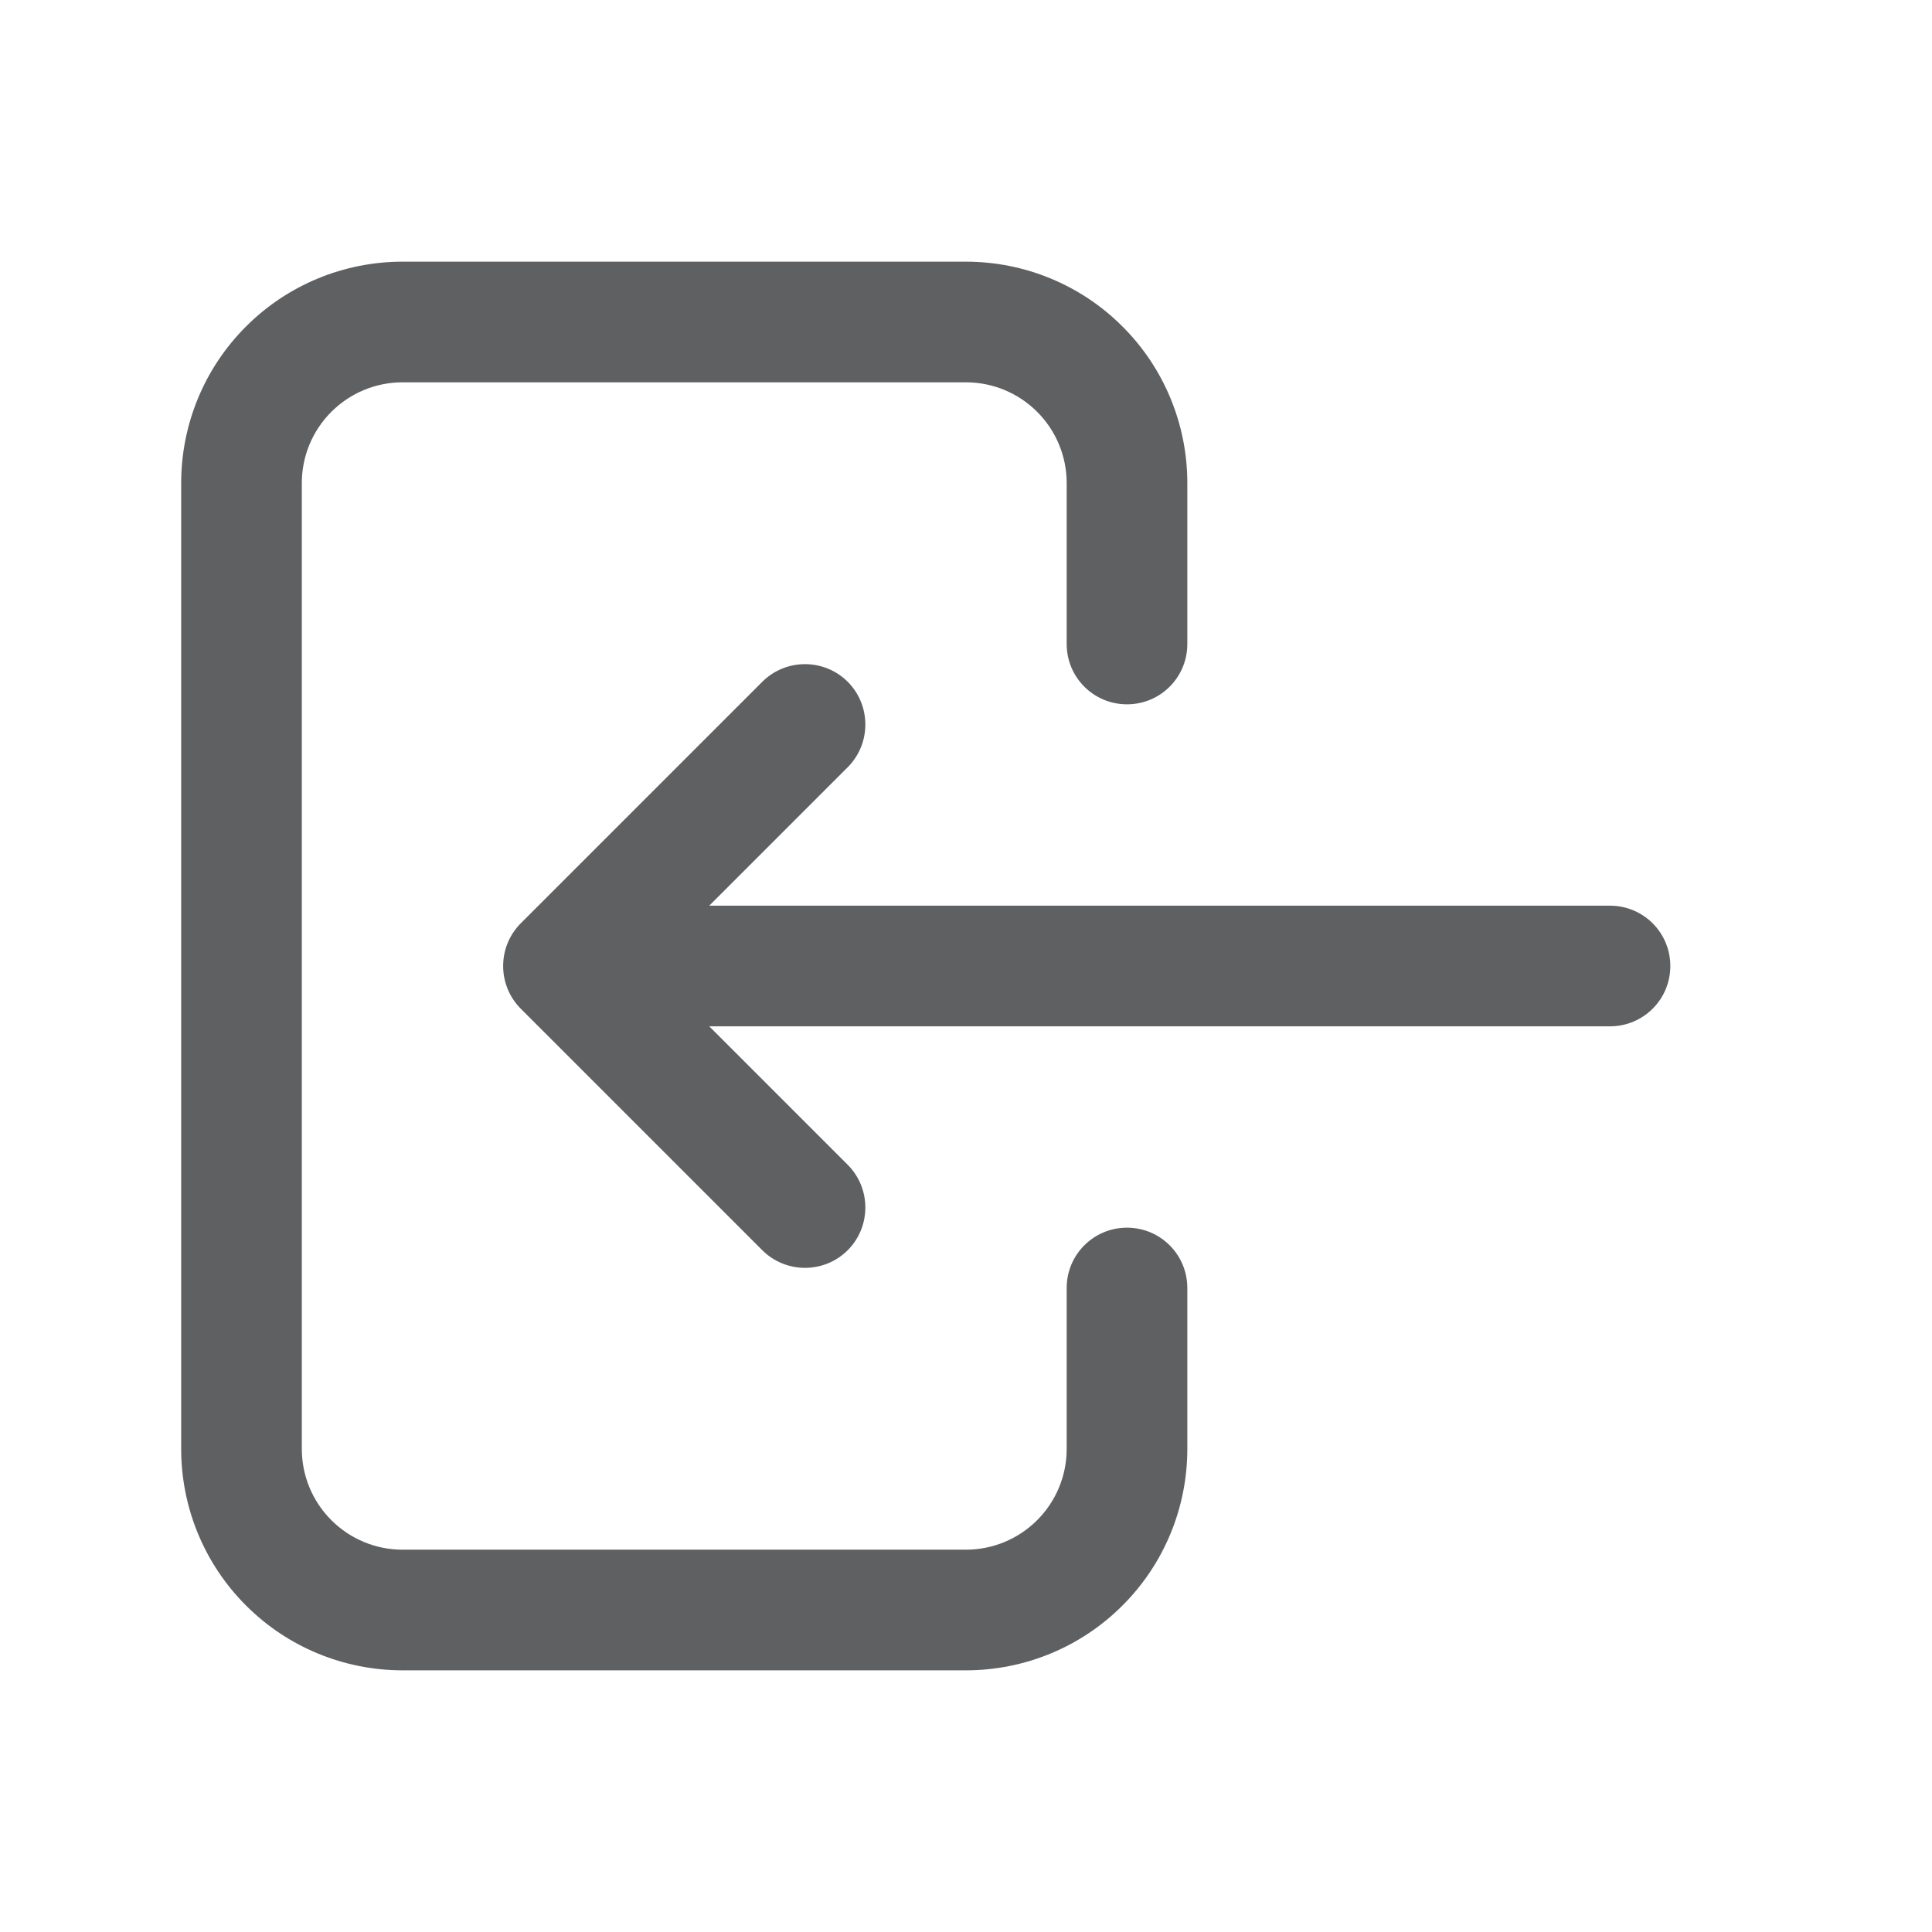 <svg width="18" height="18" viewBox="0 0 18 18" fill="none" xmlns="http://www.w3.org/2000/svg">
<path fill-rule="evenodd" clip-rule="evenodd" d="M2.292 3.042C2.678 2.655 3.203 2.438 3.75 2.438H9C9.547 2.438 10.072 2.655 10.458 3.042C10.845 3.428 11.062 3.953 11.062 4.5V6C11.062 6.311 10.811 6.562 10.5 6.562C10.189 6.562 9.938 6.311 9.938 6V4.5C9.938 4.251 9.839 4.013 9.663 3.837C9.487 3.661 9.249 3.562 9 3.562H3.75C3.501 3.562 3.263 3.661 3.087 3.837C2.911 4.013 2.812 4.251 2.812 4.5V13.5C2.812 13.749 2.911 13.987 3.087 14.163C3.263 14.339 3.501 14.438 3.75 14.438H9C9.249 14.438 9.487 14.339 9.663 14.163C9.839 13.987 9.938 13.749 9.938 13.5V12C9.938 11.689 10.189 11.438 10.5 11.438C10.811 11.438 11.062 11.689 11.062 12V13.5C11.062 14.047 10.845 14.572 10.458 14.958C10.072 15.345 9.547 15.562 9 15.562H3.75C3.203 15.562 2.678 15.345 2.292 14.958C1.905 14.572 1.688 14.047 1.688 13.5V4.5C1.688 3.953 1.905 3.428 2.292 3.042Z" fill="#5E6062"/>
<path fill-rule="evenodd" clip-rule="evenodd" d="M7.898 6.352C8.117 6.572 8.117 6.928 7.898 7.148L6.608 8.438H15C15.311 8.438 15.562 8.689 15.562 9C15.562 9.311 15.311 9.562 15 9.562H6.608L7.898 10.852C8.117 11.072 8.117 11.428 7.898 11.648C7.678 11.867 7.322 11.867 7.102 11.648L4.852 9.398C4.633 9.178 4.633 8.822 4.852 8.602L7.102 6.352C7.322 6.133 7.678 6.133 7.898 6.352Z" fill="#5E6062"/>
</svg>
